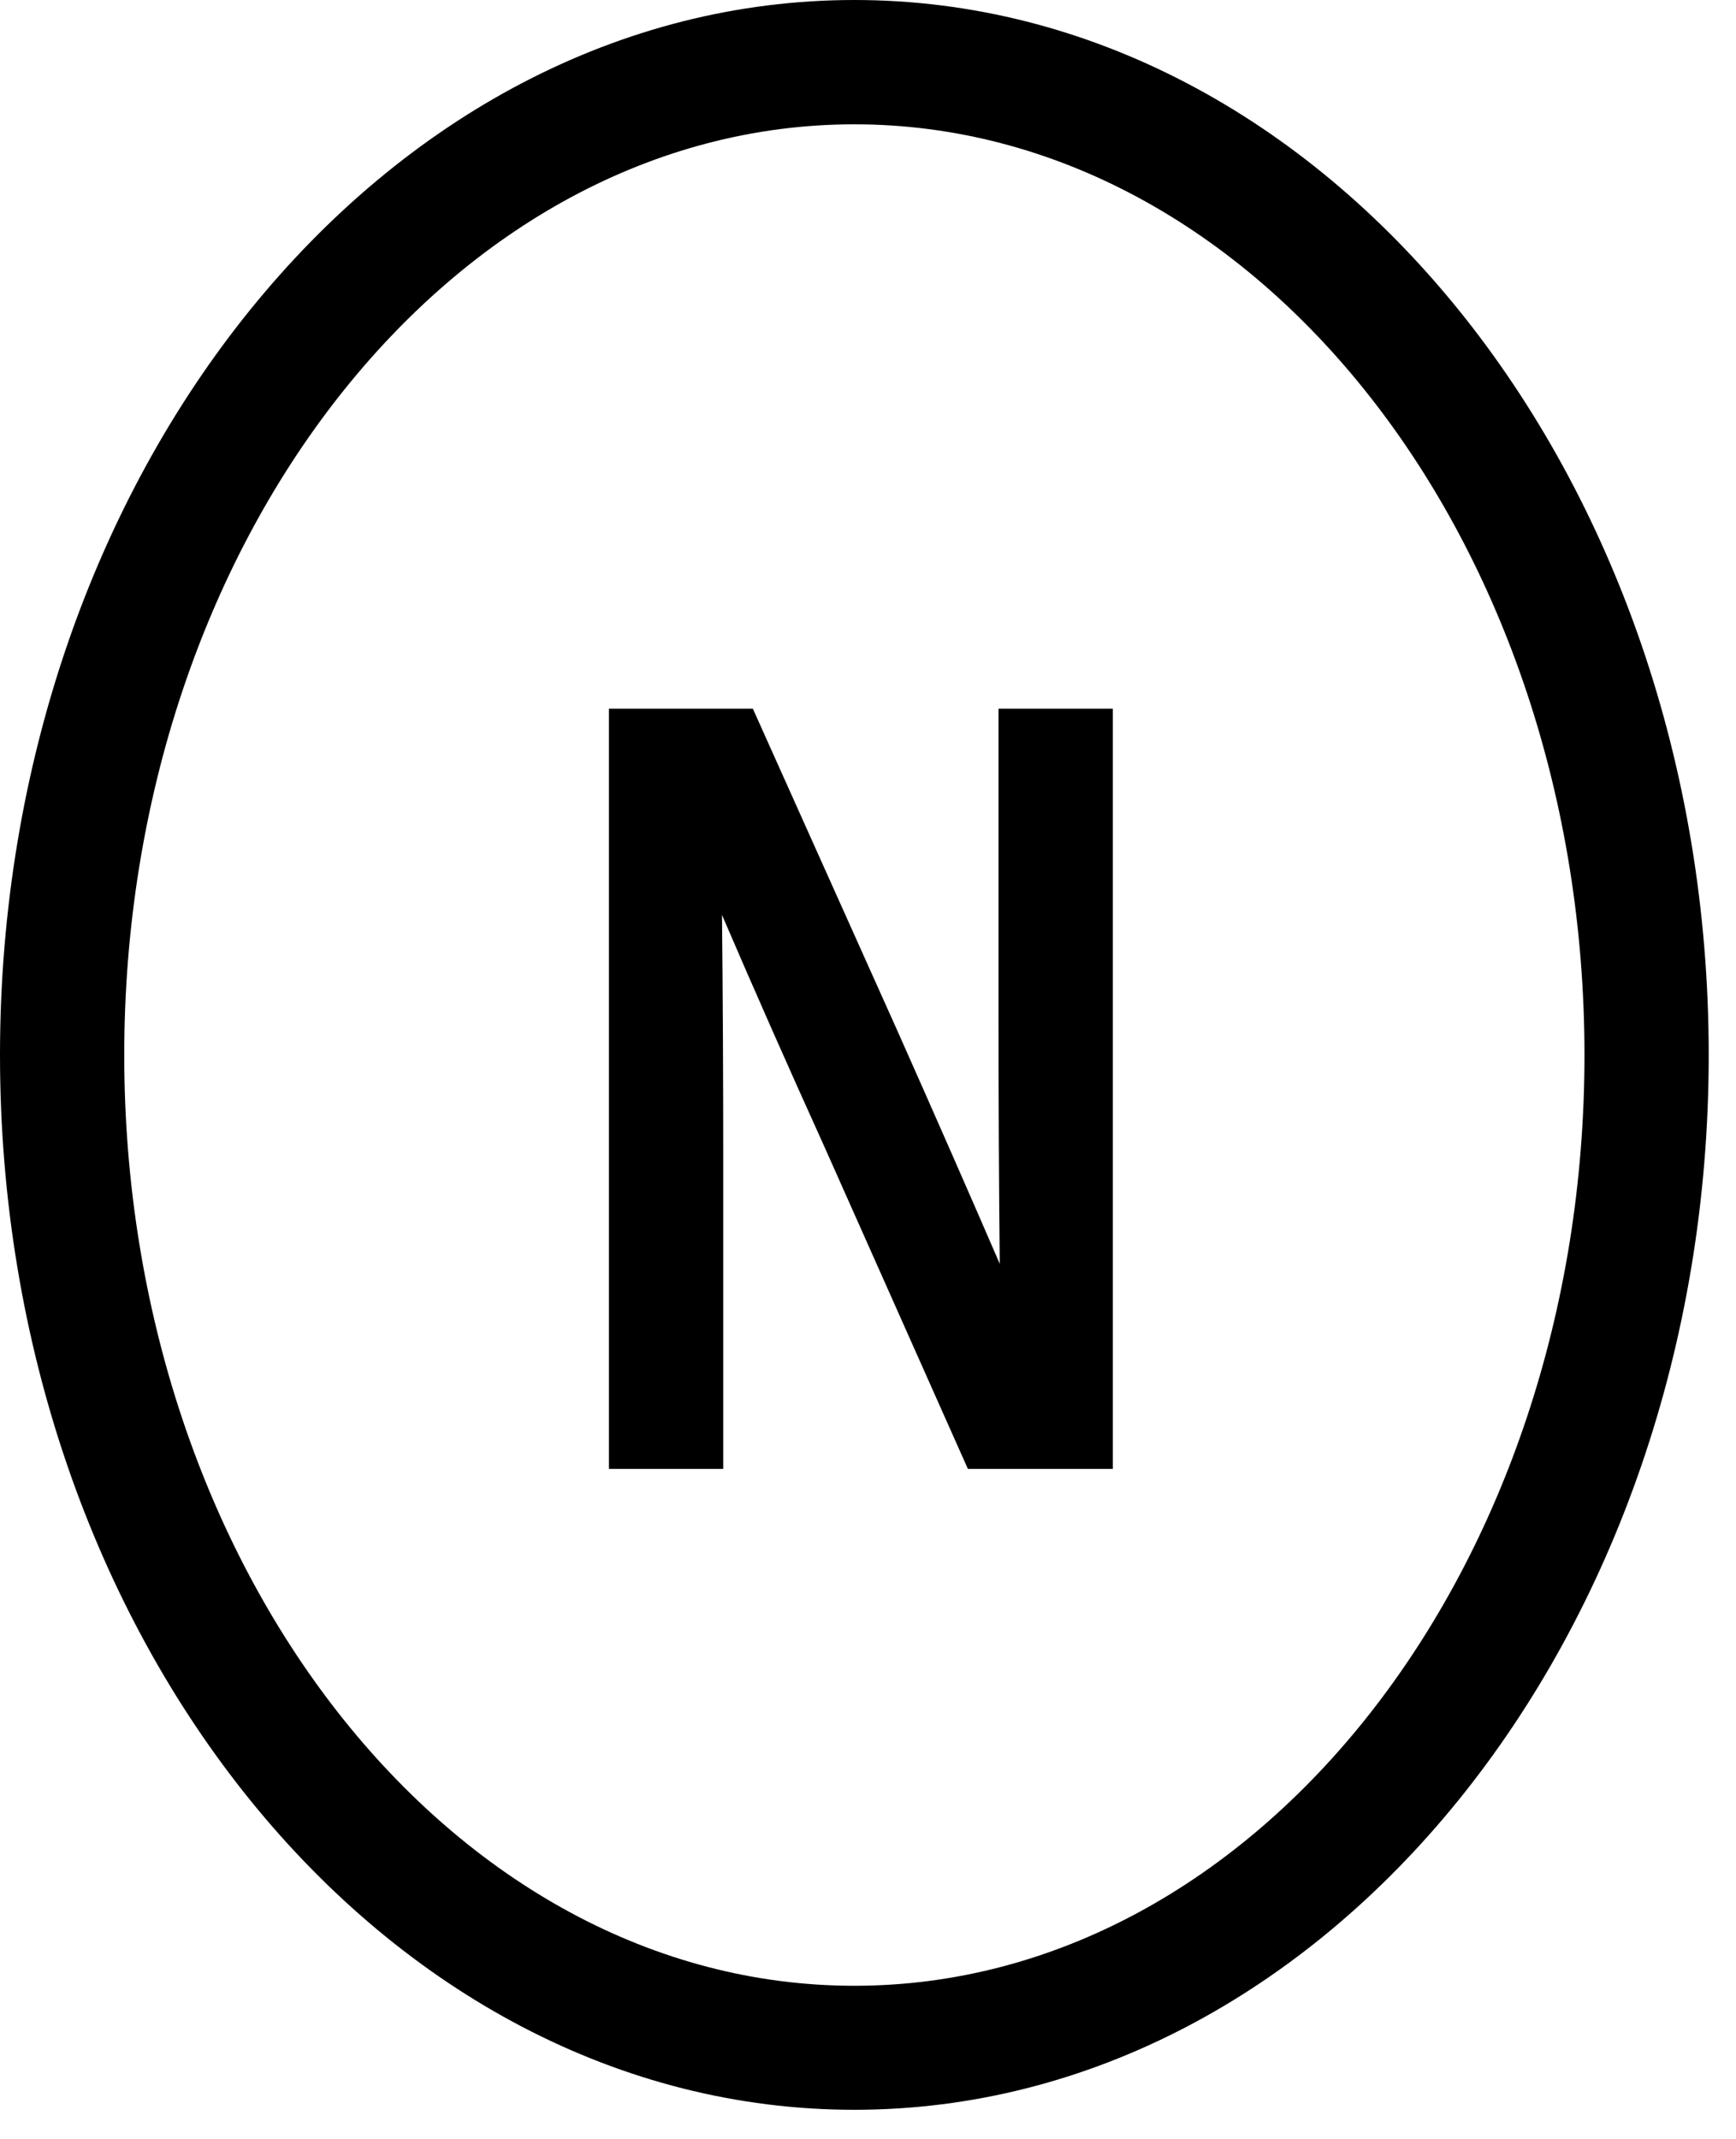 <?xml version="1.0" encoding="utf-8"?><svg viewBox="0 0 56 69" xmlns="http://www.w3.org/2000/svg"><g fill="#000" fill-rule="evenodd" transform="translate(0-1)"><path d="m27.56 65.05c-12.988 0-23.552-13.464-23.552-30.02 0-16.556 10.564-30.02 23.552-30.02 12.988 0 23.552 13.468 23.552 30.02 0 16.552-10.564 30.02-23.552 30.02m0-64.05c-15.196 0-27.56 15.268-27.56 34.03 0 18.764 12.364 34.02 27.56 34.02 15.196 0 27.56-15.26 27.56-34.02 0-18.764-12.364-34.03-27.56-34.03"/><path d="m32.21 33.807c0 2.648.012 5.3.04 7.956-.972-2.248-2.072-4.752-3.3-7.512l-4.664-10.392h-4.644v24.52h3.688v-9.948c0-2.636-.012-5.276-.04-7.92 1.016 2.364 2.12 4.864 3.3 7.468l4.632 10.4h4.676v-24.52h-3.688v9.948"/></g></svg>